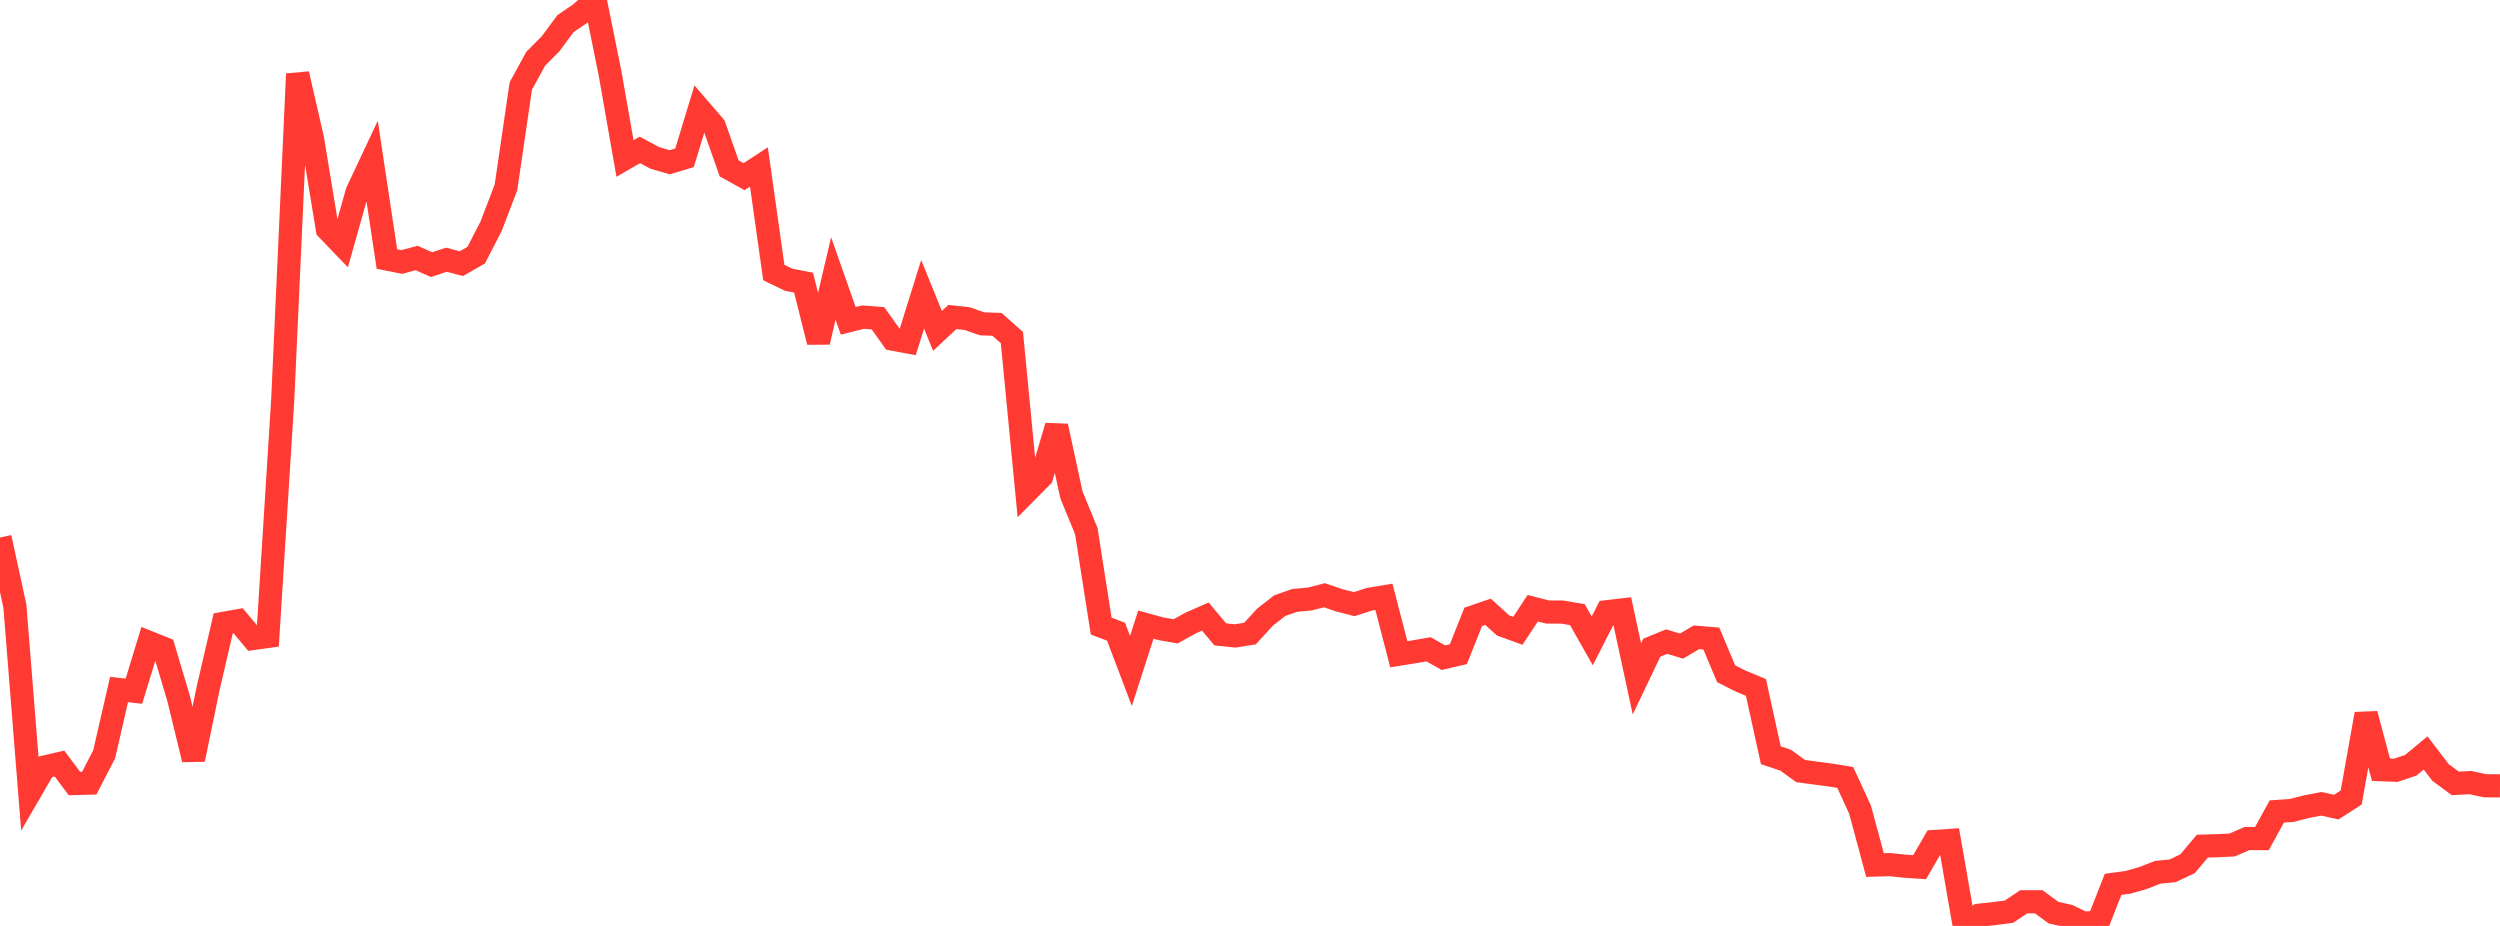 <?xml version="1.0" standalone="no"?>
<!DOCTYPE svg PUBLIC "-//W3C//DTD SVG 1.1//EN" "http://www.w3.org/Graphics/SVG/1.1/DTD/svg11.dtd">

<svg width="135" height="50" viewBox="0 0 135 50" preserveAspectRatio="none" 
  xmlns="http://www.w3.org/2000/svg"
  xmlns:xlink="http://www.w3.org/1999/xlink">


<polyline points="0.0, 29.026 0.804, 32.734 1.607, 42.805 2.411, 41.419 3.214, 41.233 4.018, 42.311 4.821, 42.289 5.625, 40.734 6.429, 37.233 7.232, 37.325 8.036, 34.688 8.839, 35.01 9.643, 37.709 10.446, 41.01 11.25, 37.122 12.054, 33.664 12.857, 33.52 13.661, 34.479 14.464, 34.368 15.268, 21.583 16.071, 3.992 16.875, 7.493 17.679, 12.381 18.482, 13.216 19.286, 10.36 20.089, 8.653 20.893, 13.987 21.696, 14.147 22.5, 13.932 23.304, 14.291 24.107, 14.025 24.911, 14.238 25.714, 13.78 26.518, 12.22 27.321, 10.124 28.125, 4.639 28.929, 3.172 29.732, 2.364 30.536, 1.276 31.339, 0.731 32.143, 0.0 32.946, 3.976 33.75, 8.559 34.554, 8.095 35.357, 8.527 36.161, 8.762 36.964, 8.522 37.768, 5.881 38.571, 6.812 39.375, 9.095 40.179, 9.539 40.982, 9.015 41.786, 14.717 42.589, 15.106 43.393, 15.263 44.196, 18.469 45.0, 15.037 45.804, 17.325 46.607, 17.124 47.411, 17.187 48.214, 18.315 49.018, 18.466 49.821, 15.891 50.625, 17.868 51.429, 17.117 52.232, 17.207 53.036, 17.488 53.839, 17.516 54.643, 18.23 55.446, 26.545 56.25, 25.734 57.054, 23.009 57.857, 26.721 58.661, 28.682 59.464, 33.808 60.268, 34.114 61.071, 36.234 61.875, 33.73 62.679, 33.951 63.482, 34.093 64.286, 33.648 65.089, 33.294 65.893, 34.254 66.696, 34.341 67.5, 34.213 68.304, 33.331 69.107, 32.705 69.911, 32.422 70.714, 32.349 71.518, 32.144 72.321, 32.417 73.125, 32.624 73.929, 32.364 74.732, 32.229 75.536, 35.329 76.339, 35.201 77.143, 35.062 77.946, 35.515 78.75, 35.328 79.554, 33.312 80.357, 33.038 81.161, 33.771 81.964, 34.063 82.768, 32.844 83.571, 33.049 84.375, 33.052 85.179, 33.192 85.982, 34.607 86.786, 33.03 87.589, 32.937 88.393, 36.659 89.196, 34.975 90.0, 34.646 90.804, 34.89 91.607, 34.414 92.411, 34.481 93.214, 36.387 94.018, 36.789 94.821, 37.122 95.625, 40.785 96.429, 41.053 97.232, 41.637 98.036, 41.745 98.839, 41.852 99.643, 41.981 100.446, 43.729 101.25, 46.713 102.054, 46.689 102.857, 46.775 103.661, 46.827 104.464, 45.439 105.268, 45.385 106.071, 50.0 106.875, 49.422 107.679, 49.336 108.482, 49.232 109.286, 48.694 110.089, 48.694 110.893, 49.285 111.696, 49.461 112.5, 49.85 113.304, 49.8 114.107, 47.755 114.911, 47.646 115.714, 47.418 116.518, 47.104 117.321, 47.024 118.125, 46.643 118.929, 45.692 119.732, 45.669 120.536, 45.63 121.339, 45.28 122.143, 45.285 122.946, 43.821 123.75, 43.765 124.554, 43.558 125.357, 43.405 126.161, 43.583 126.964, 43.068 127.768, 38.555 128.571, 41.563 129.375, 41.595 130.179, 41.326 130.982, 40.659 131.786, 41.711 132.589, 42.304 133.393, 42.259 134.196, 42.431 135.0, 42.437" fill="none" stroke="#ff3a33" stroke-width="1.25"/>

</svg>